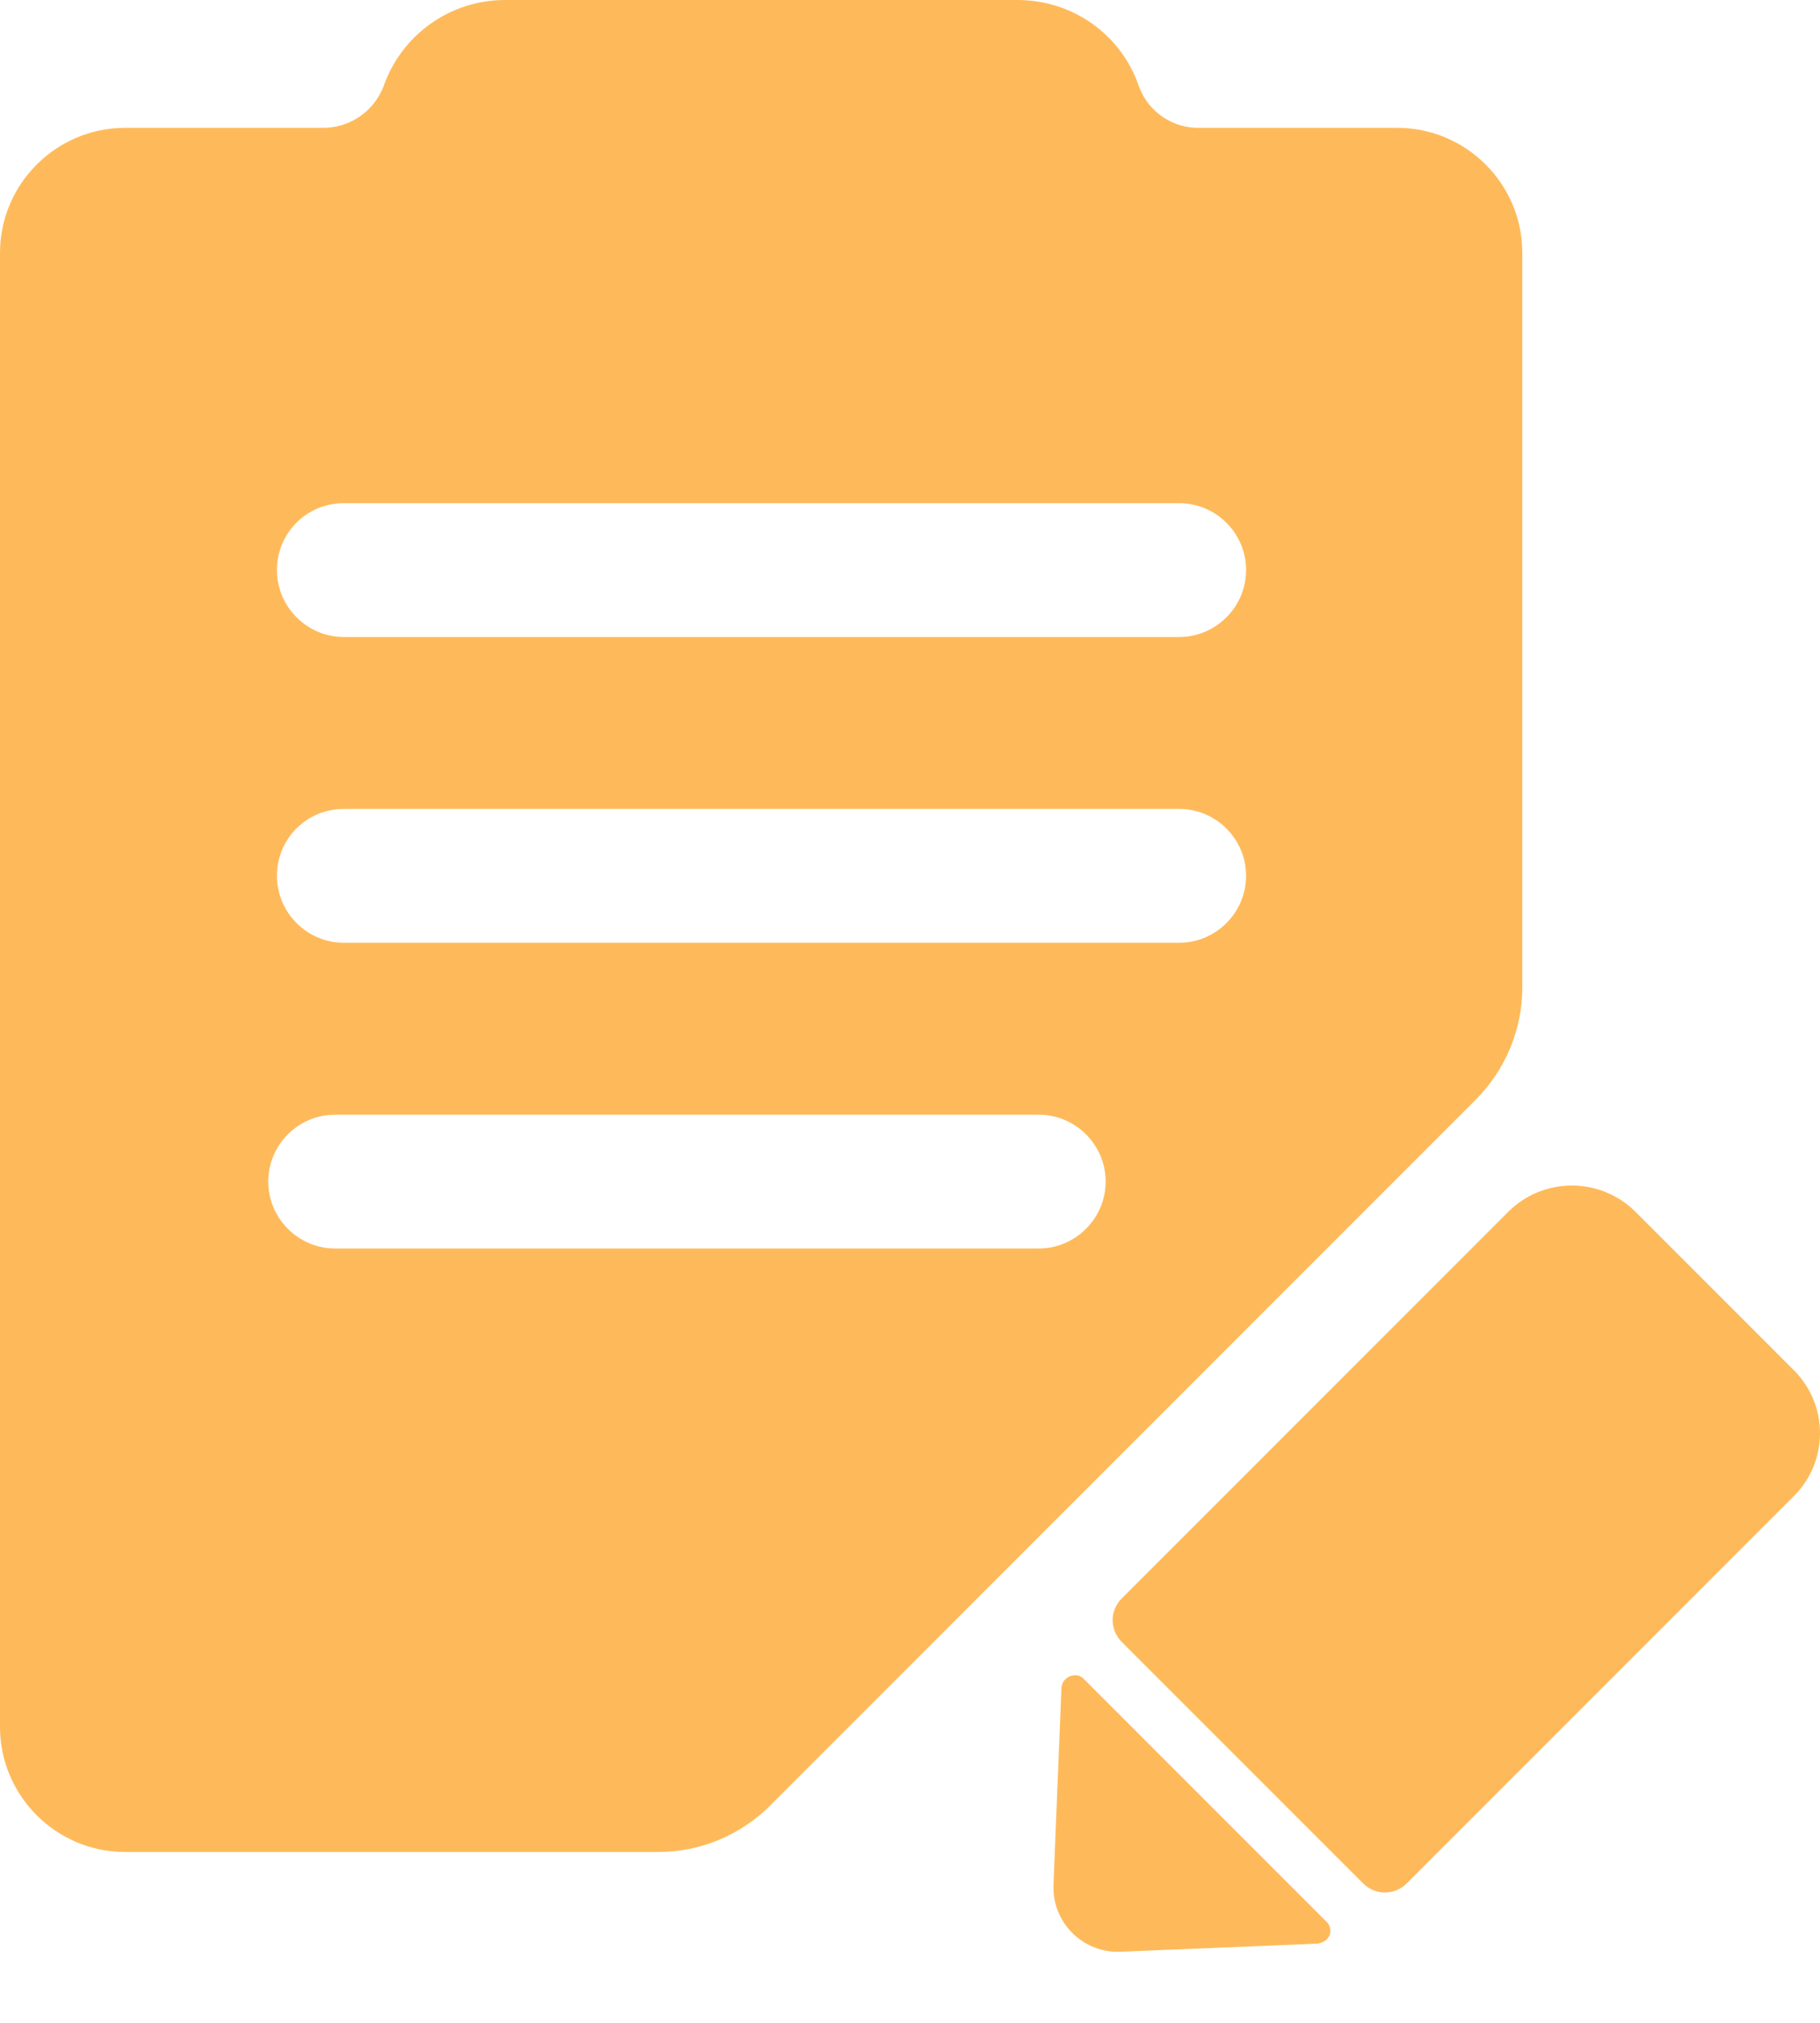 <?xml version="1.0" encoding="UTF-8"?>
<svg width="18px" height="20px" viewBox="0 0 18 20" version="1.1" xmlns="http://www.w3.org/2000/svg" xmlns:xlink="http://www.w3.org/1999/xlink">
    <title>编组</title>
    <g id="-" stroke="none" stroke-width="1" fill="none" fill-rule="evenodd">
        <g id="化规通法规标准库备份" transform="translate(-267, -1020)" fill="#FEBA5A" fill-rule="nonzero">
            <g id="编组" transform="translate(267, 1020)">
                <path d="M15.056,9.764 L15.056,2.501 C15.056,1.819 14.501,1.264 13.819,1.264 L11.874,1.264 C11.606,1.274 11.361,1.111 11.266,0.86 C11.094,0.344 10.611,0 10.062,0 L4.994,0 C4.452,0 3.969,0.344 3.791,0.86 C3.691,1.111 3.447,1.27 3.182,1.264 L1.237,1.264 C0.556,1.264 0,1.819 0,2.501 L0,17.074 C0,17.755 0.556,18.311 1.237,18.311 L6.509,18.311 C6.926,18.311 7.323,18.146 7.621,17.848 L14.593,10.875 C14.891,10.578 15.056,10.174 15.056,9.764 L15.056,9.764 Z M3.4,4.975 L11.663,4.975 C12.026,4.975 12.324,5.272 12.324,5.636 C12.324,6 12.026,6.298 11.663,6.298 L3.4,6.298 C3.036,6.298 2.739,6 2.739,5.636 C2.739,5.272 3.03,4.975 3.4,4.975 Z M3.4,7.998 L11.663,7.998 C12.026,7.998 12.324,8.295 12.324,8.659 C12.324,9.023 12.026,9.321 11.663,9.321 L3.4,9.321 C3.036,9.321 2.739,9.023 2.739,8.659 C2.739,8.295 3.03,7.998 3.4,7.998 Z M2.653,11.682 C2.653,11.319 2.95,11.021 3.314,11.021 L10.273,11.021 C10.637,11.021 10.935,11.319 10.935,11.682 C10.935,12.046 10.637,12.344 10.273,12.344 L3.314,12.344 C2.95,12.344 2.653,12.046 2.653,11.682 Z M16.174,11.98 L17.742,13.548 C18.086,13.892 18.086,14.448 17.742,14.792 L13.912,18.622 C13.793,18.741 13.601,18.741 13.482,18.622 L11.094,16.234 C11.037,16.177 11.004,16.099 11.004,16.019 C11.004,15.938 11.037,15.861 11.094,15.804 L14.924,11.974 C15.273,11.635 15.829,11.638 16.174,11.98 L16.174,11.98 Z M10.419,18.635 L10.498,16.684 C10.505,16.611 10.571,16.558 10.644,16.564 C10.67,16.564 10.697,16.578 10.717,16.598 L13.118,18.999 C13.171,19.052 13.171,19.131 13.118,19.178 C13.098,19.197 13.065,19.211 13.032,19.217 L11.08,19.297 C10.73,19.311 10.434,19.039 10.419,18.688 L10.419,18.635 L10.419,18.635 Z" id="形状"></path>
            </g>
        </g>
    </g>
</svg>